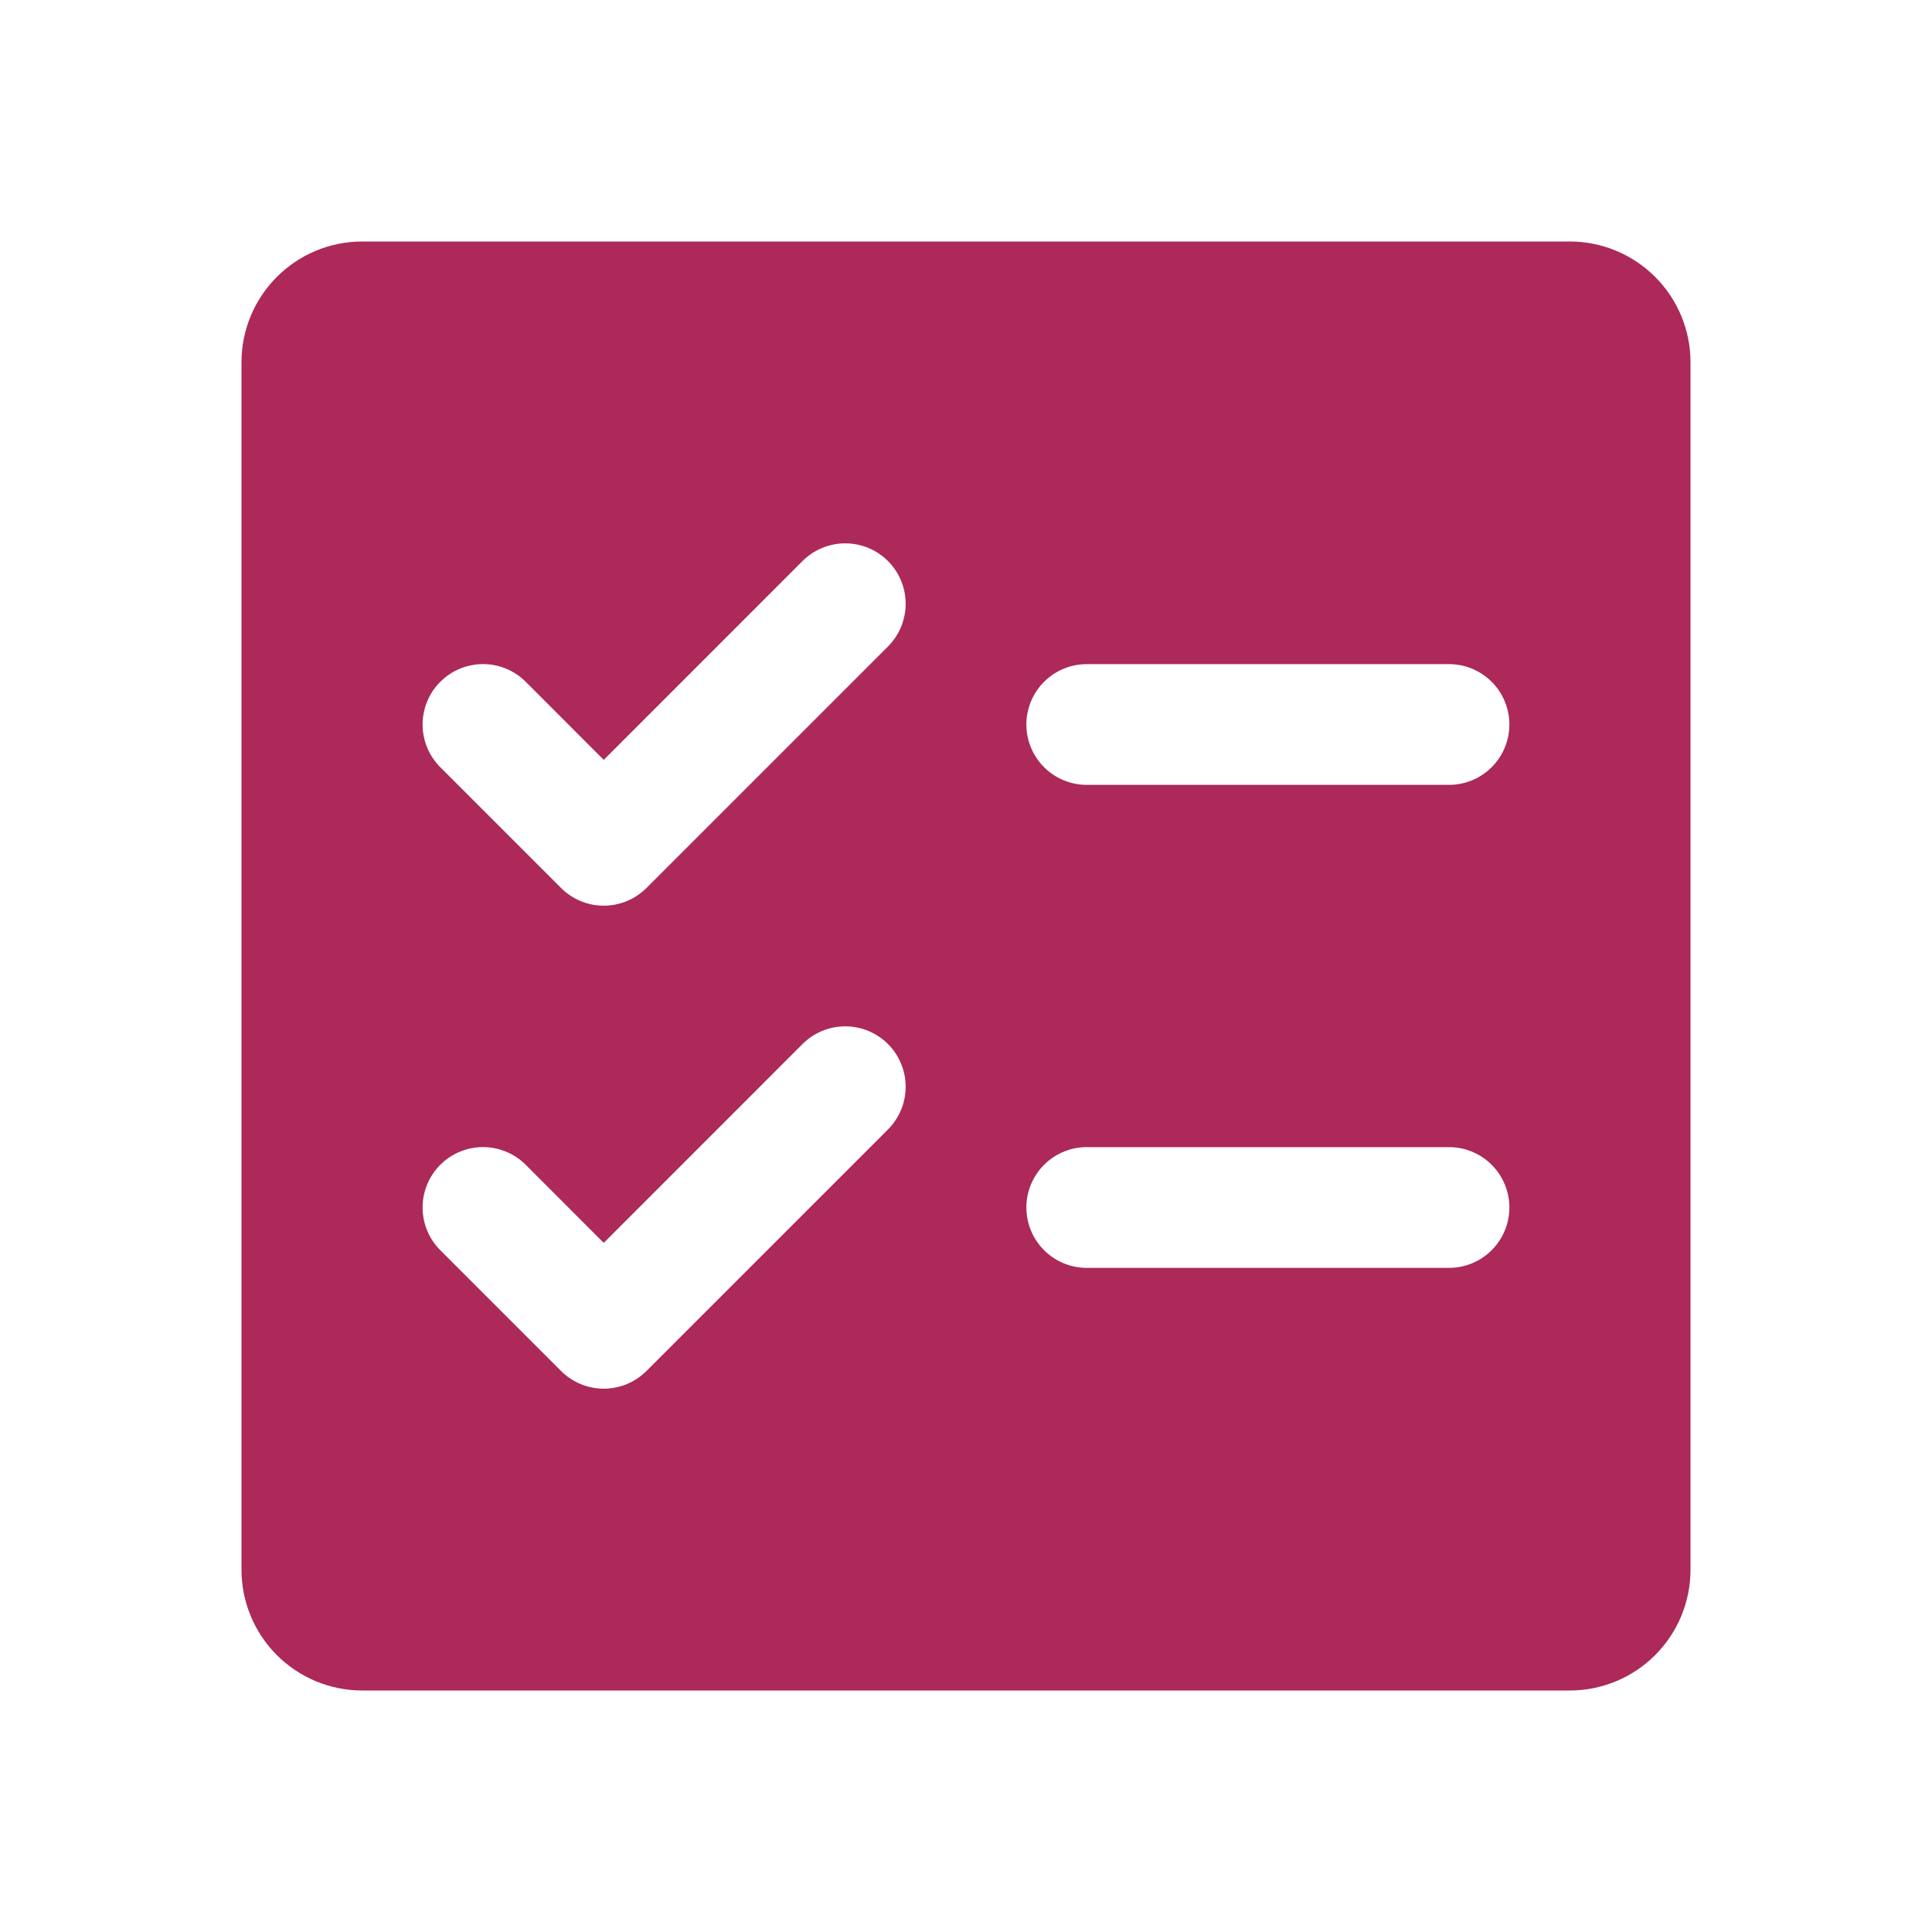 <?xml version="1.0" encoding="UTF-8"?> <svg xmlns="http://www.w3.org/2000/svg" width="64" height="64" viewBox="0 0 64 64" fill="none"><path d="M52 8H12C10.939 8 9.922 8.421 9.172 9.172C8.421 9.922 8 10.939 8 12V52C8 53.061 8.421 54.078 9.172 54.828C9.922 55.579 10.939 56 12 56H52C53.061 56 54.078 55.579 54.828 54.828C55.579 54.078 56 53.061 56 52V12C56 10.939 55.579 9.922 54.828 9.172C54.078 8.421 53.061 8 52 8ZM29.415 37.415L21.415 45.415C21.229 45.601 21.009 45.748 20.766 45.849C20.523 45.95 20.263 46.002 20 46.002C19.737 46.002 19.477 45.95 19.234 45.849C18.991 45.748 18.771 45.601 18.585 45.415L14.585 41.415C14.21 41.04 13.999 40.531 13.999 40C13.999 39.469 14.21 38.96 14.585 38.585C14.96 38.21 15.469 37.999 16 37.999C16.531 37.999 17.04 38.21 17.415 38.585L20 41.172L26.585 34.585C26.96 34.21 27.469 33.999 28 33.999C28.531 33.999 29.04 34.21 29.415 34.585C29.79 34.96 30.001 35.469 30.001 36C30.001 36.531 29.79 37.04 29.415 37.415ZM29.415 21.415L21.415 29.415C21.229 29.601 21.009 29.748 20.766 29.849C20.523 29.95 20.263 30.002 20 30.002C19.737 30.002 19.477 29.95 19.234 29.849C18.991 29.748 18.771 29.601 18.585 29.415L14.585 25.415C14.399 25.229 14.252 25.009 14.151 24.766C14.051 24.523 13.999 24.263 13.999 24C13.999 23.469 14.21 22.96 14.585 22.585C14.96 22.21 15.469 21.999 16 21.999C16.531 21.999 17.04 22.21 17.415 22.585L20 25.172L26.585 18.585C26.96 18.21 27.469 17.999 28 17.999C28.531 17.999 29.04 18.21 29.415 18.585C29.79 18.96 30.001 19.469 30.001 20C30.001 20.531 29.79 21.04 29.415 21.415ZM48 42H36C35.47 42 34.961 41.789 34.586 41.414C34.211 41.039 34 40.53 34 40C34 39.47 34.211 38.961 34.586 38.586C34.961 38.211 35.47 38 36 38H48C48.53 38 49.039 38.211 49.414 38.586C49.789 38.961 50 39.47 50 40C50 40.53 49.789 41.039 49.414 41.414C49.039 41.789 48.53 42 48 42ZM48 26H36C35.47 26 34.961 25.789 34.586 25.414C34.211 25.039 34 24.53 34 24C34 23.47 34.211 22.961 34.586 22.586C34.961 22.211 35.47 22 36 22H48C48.53 22 49.039 22.211 49.414 22.586C49.789 22.961 50 23.47 50 24C50 24.53 49.789 25.039 49.414 25.414C49.039 25.789 48.53 26 48 26Z" fill="#AC2959"></path></svg> 